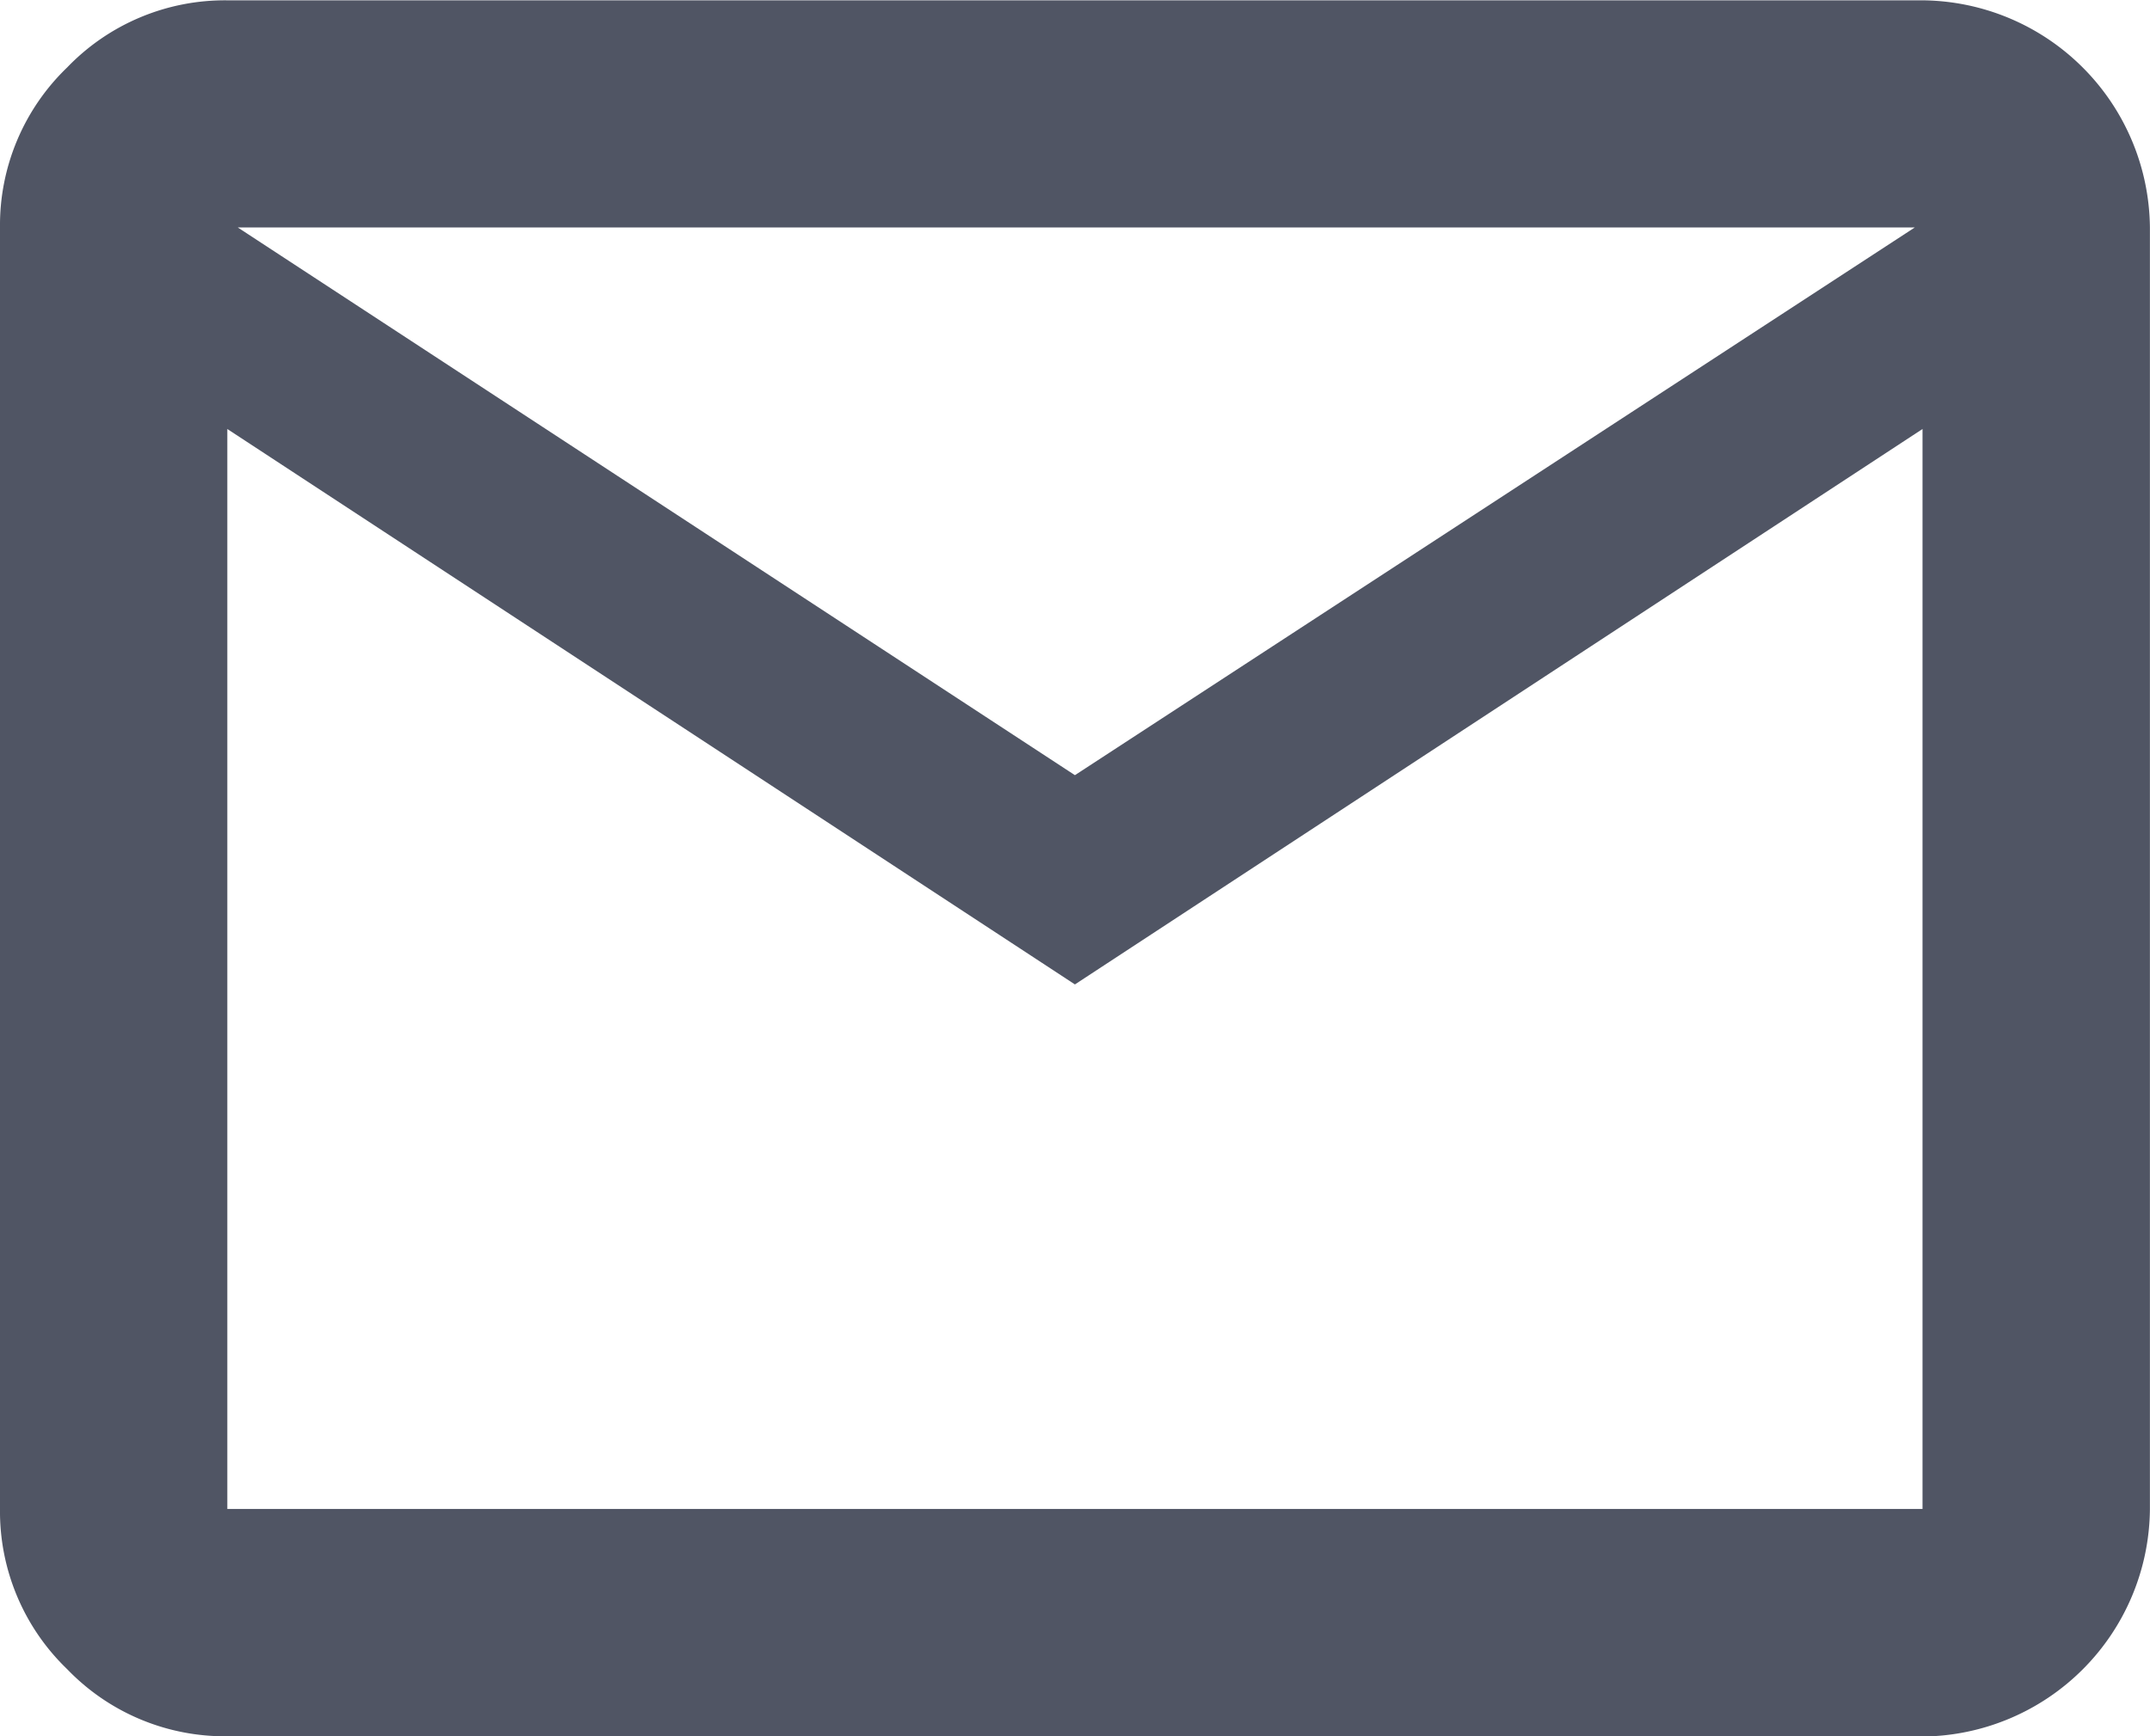 <svg xmlns="http://www.w3.org/2000/svg" width="26" height="21" viewBox="0 0 26 21"><g transform="translate(-207 -19.499)"><path d="M5.365,26.885a2.645,2.645,0,0,1-1.937-.812,2.647,2.647,0,0,1-.812-1.938V8.635A2.647,2.647,0,0,1,3.428,6.7a2.645,2.645,0,0,1,1.937-.812h20.5a2.774,2.774,0,0,1,2.75,2.75v15.5a2.774,2.774,0,0,1-2.75,2.75Zm10.25-9.094L5.365,11.073V24.135h20.5V11.073Zm0-2.531L25.772,8.635H5.491ZM5.365,11.073V24.135h0Z" transform="translate(204.384 13.615)" fill="#505564"/></g></svg>